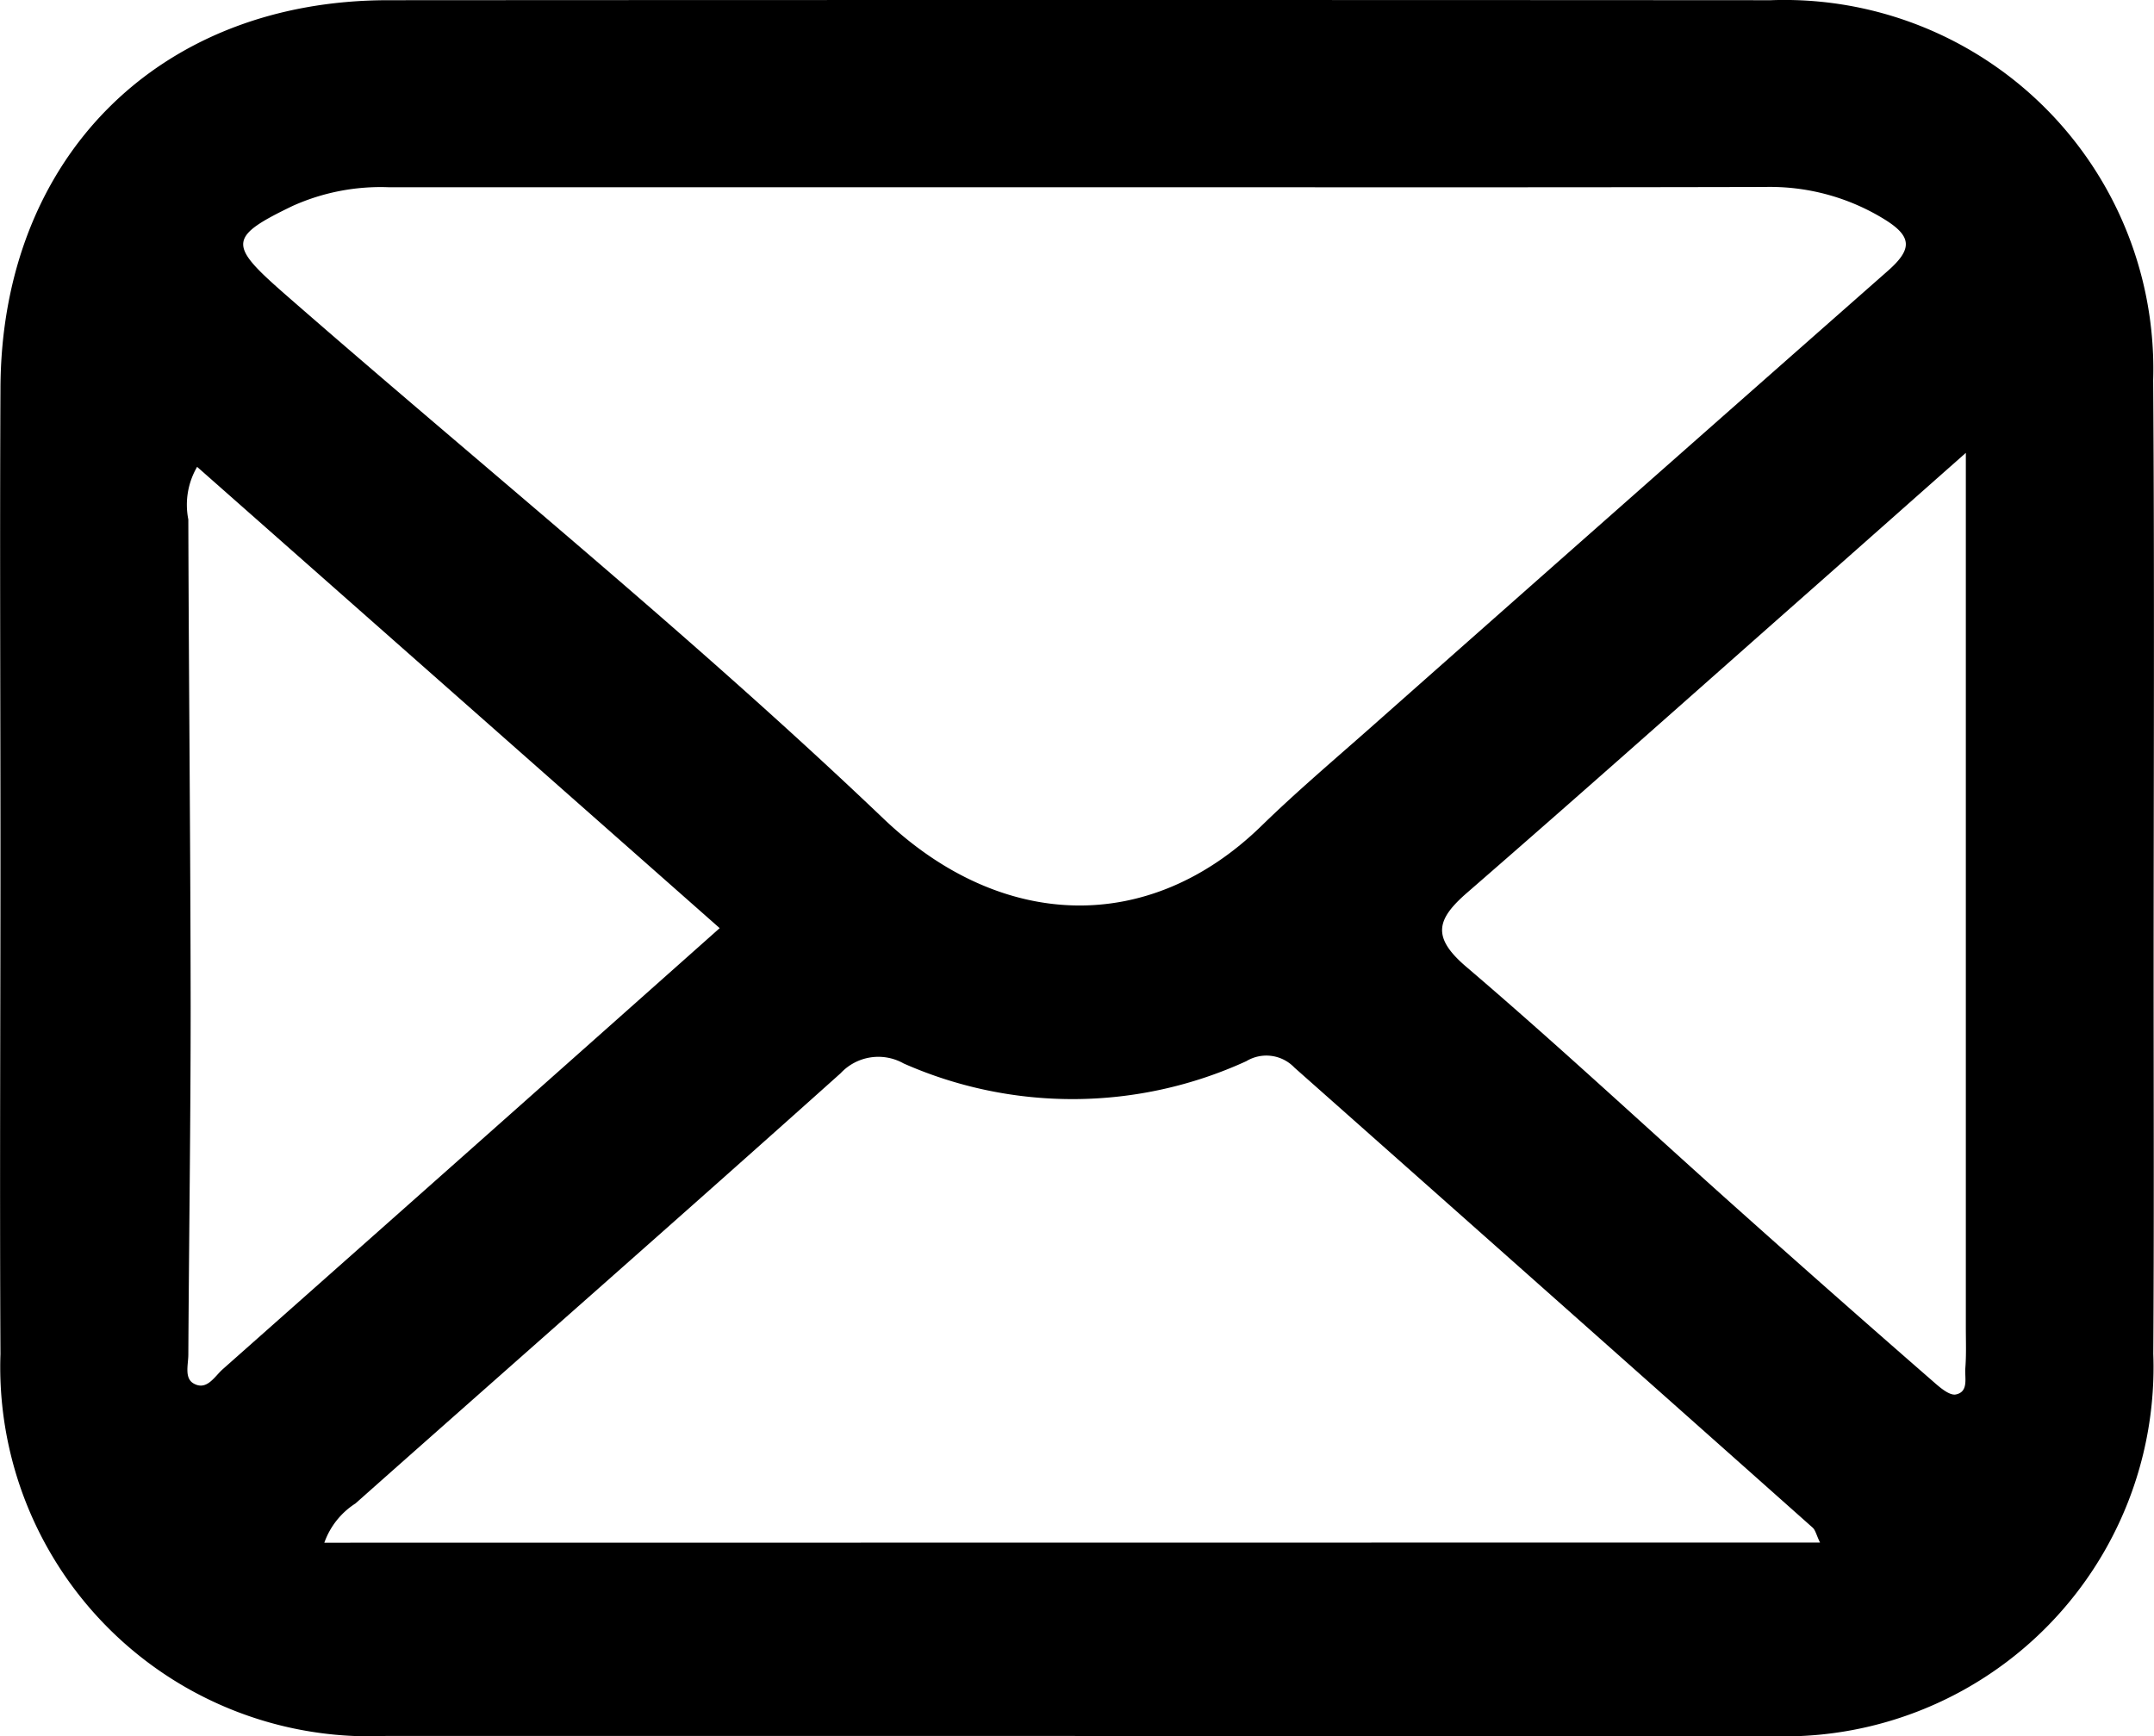 <svg xmlns="http://www.w3.org/2000/svg" xmlns:xlink="http://www.w3.org/1999/xlink" width="51" height="41.107" viewBox="0 0 51 41.107">
  <defs>
    <clipPath id="clip-path">
      <rect id="矩形_2580" data-name="矩形 2580" width="51" height="41.107" fill="none"/>
    </clipPath>
  </defs>
  <g id="组_6111" data-name="组 6111" transform="translate(49 -28)">
    <g id="组_6110" data-name="组 6110" transform="translate(-49 28)" clip-path="url(#clip-path)">
      <path id="路径_30831" data-name="路径 30831" d="M25.452,41.105q-8.158,0-16.317,0A8.744,8.744,0,0,1,.011,32.065c-.02-3.956,0-7.912,0-11.867,0-3.665-.018-7.331,0-11C.028,3.741,3.755.008,9.188.005q16.371-.01,32.74,0a8.735,8.735,0,0,1,9.052,9c.034,4.724.011,9.448.011,14.172,0,2.96.012,5.92-.008,8.88a8.741,8.741,0,0,1-9.109,9.05q-8.211.006-16.423,0M25.6,4.433q-8.2,0-16.409,0a5.08,5.08,0,0,0-2.262.443c-1.486.716-1.516.908-.324,1.964.185.164.371.325.558.488,4.6,4,9.349,7.853,13.758,12.059,2.774,2.646,6.278,2.772,8.95.165.832-.811,1.722-1.564,2.593-2.335q6.1-5.4,12.219-10.79c.6-.523.6-.825-.072-1.238A5.162,5.162,0,0,0,41.8,4.427c-5.4.013-10.8.006-16.2.006M43.092,36.525c-.086-.179-.107-.292-.174-.353q-6.13-5.452-12.27-10.893a.918.918,0,0,0-1.139-.152,9.886,9.886,0,0,1-8.112.055,1.22,1.22,0,0,0-1.494.231C16.092,28.827,12.247,32.2,8.416,35.6a1.828,1.828,0,0,0-.737.929Zm3.451-25.8c-1.427,1.262-2.608,2.31-3.792,3.355-2.667,2.355-5.324,4.722-8.011,7.055-.722.627-.855,1.049-.023,1.758,2.227,1.9,4.365,3.9,6.547,5.844q2.25,2.01,4.525,3.991c.15.132.37.32.519.291.312-.063.206-.4.225-.624.025-.316.012-.635.012-.952l0-15.552V10.721m-41.877.332A1.78,1.78,0,0,0,4.459,12.3c.011,3.843.051,7.685.055,11.528,0,2.749-.039,5.5-.055,8.247,0,.235-.1.558.127.685.313.176.494-.168.689-.34q5.877-5.206,11.765-10.443L4.667,11.054" transform="translate(0 0)"/>
    </g>
  </g>
</svg>
